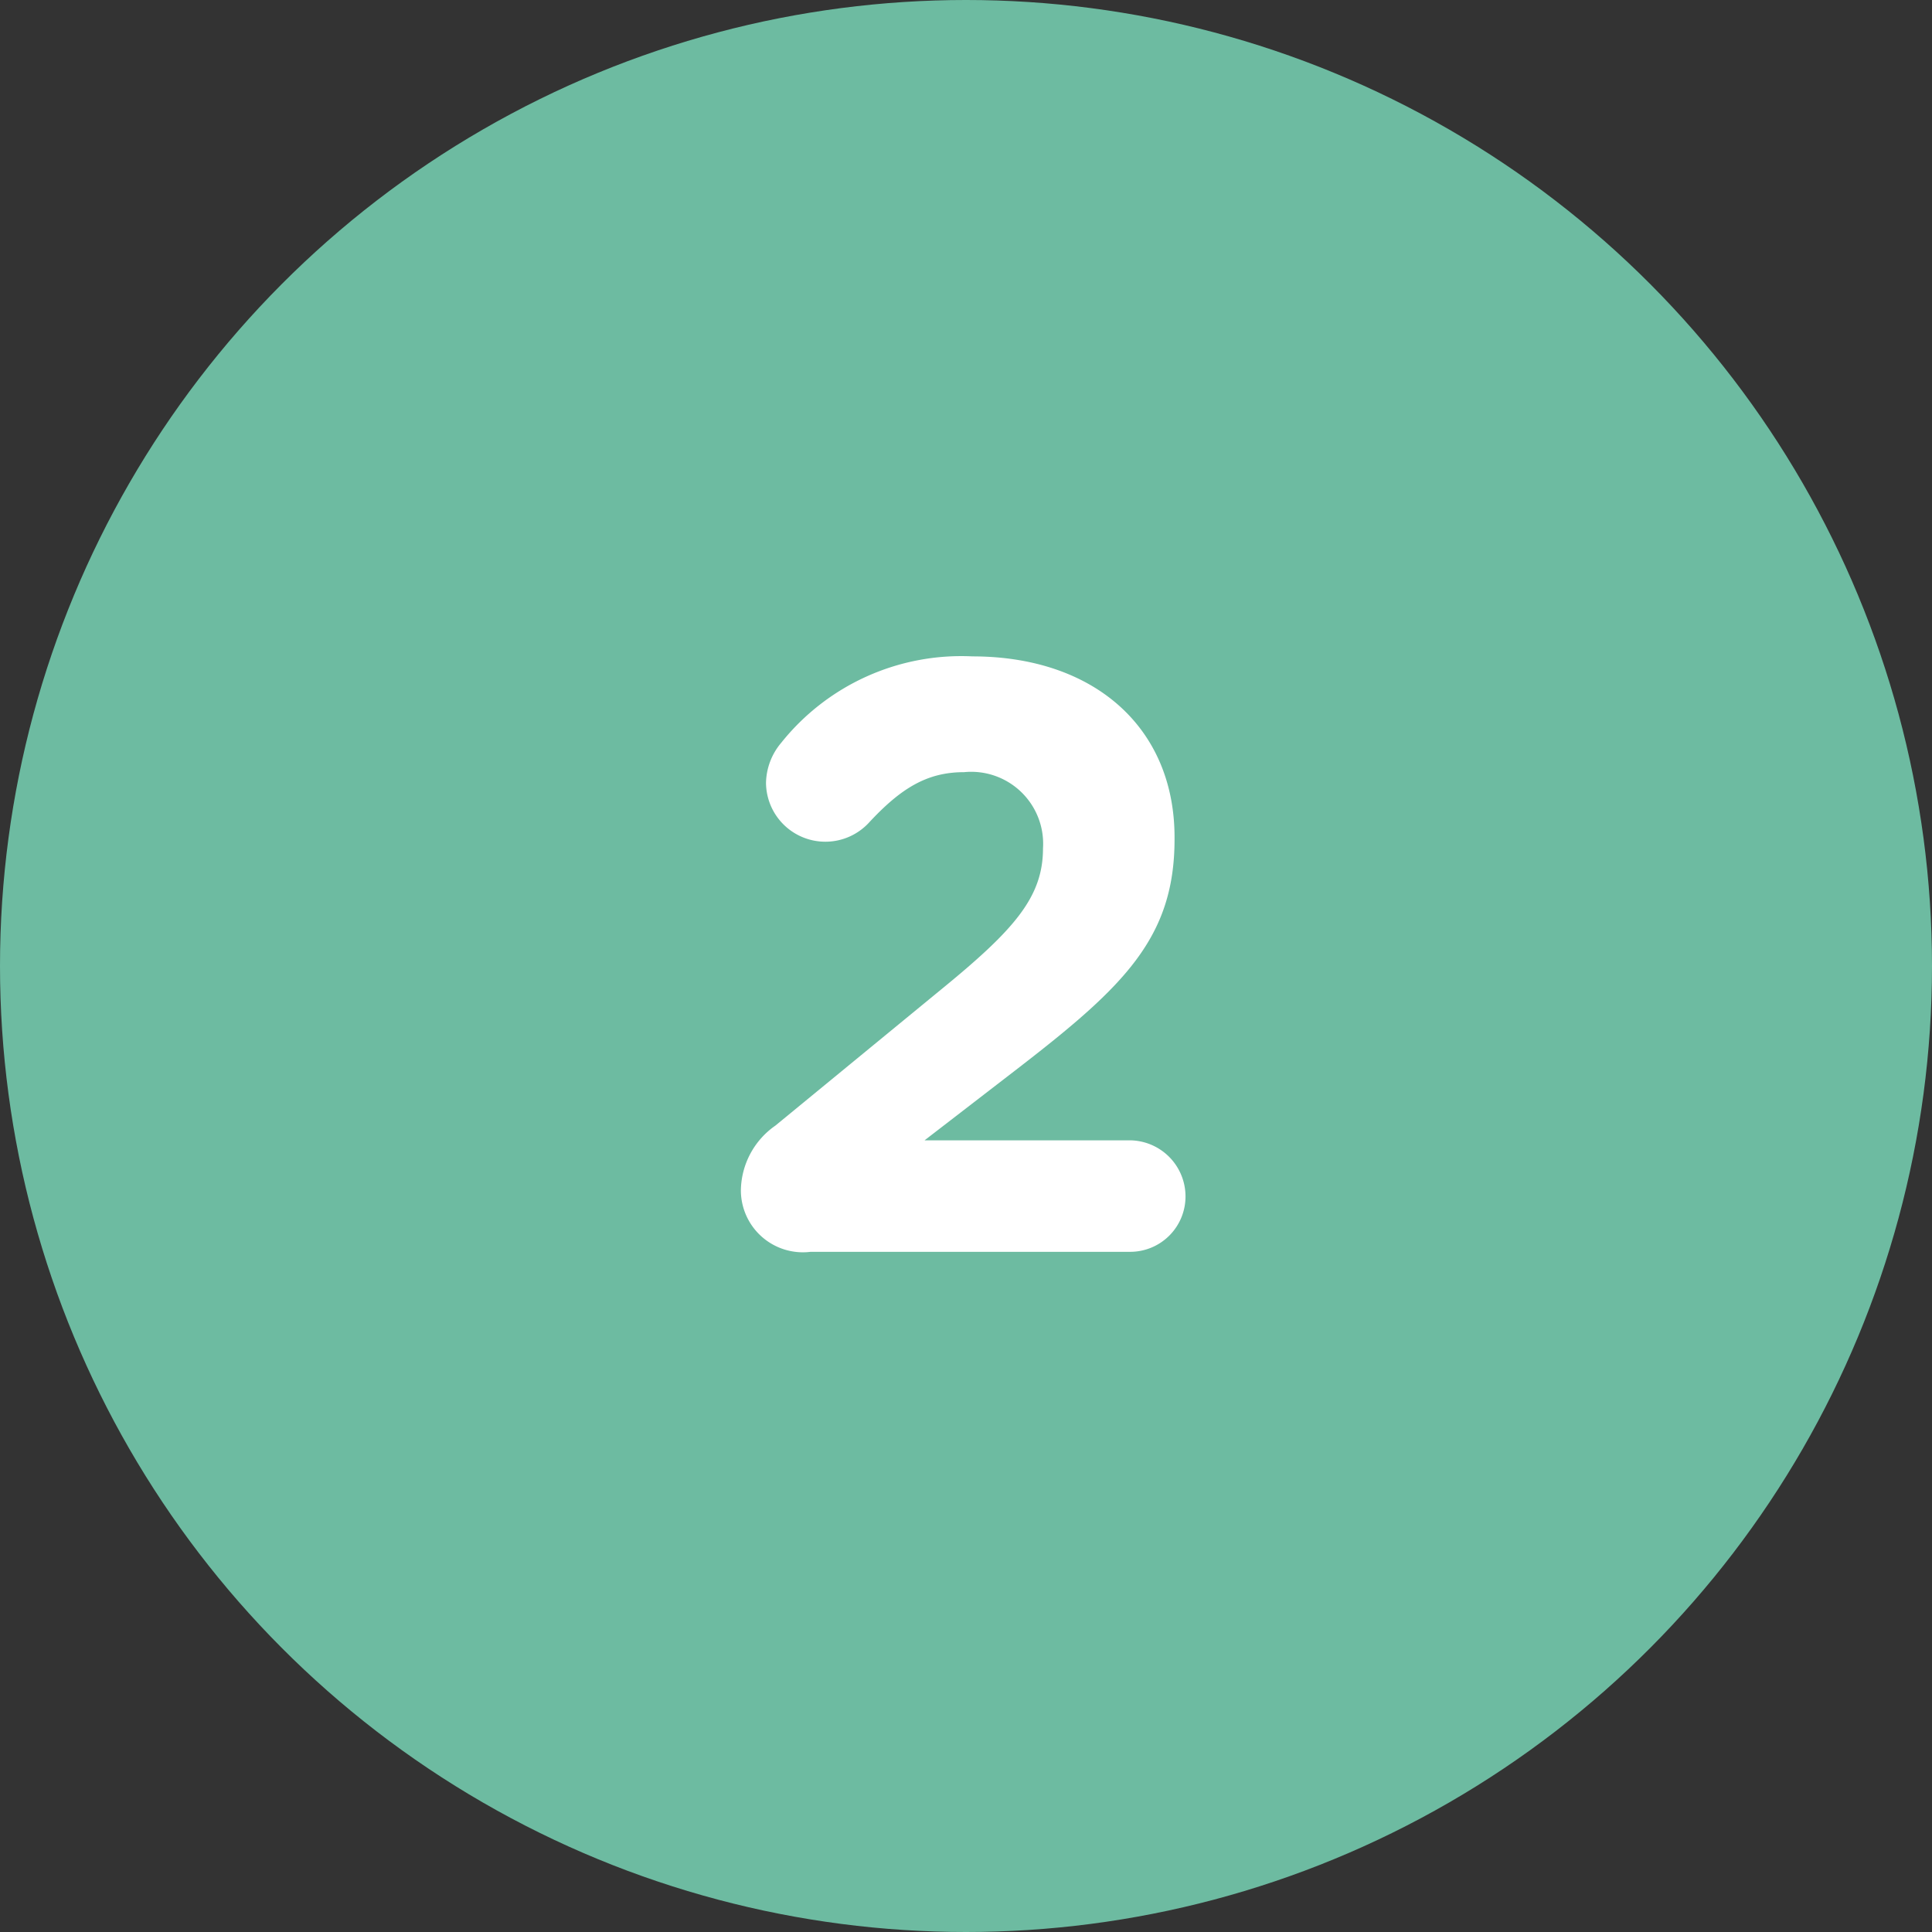 <svg xmlns="http://www.w3.org/2000/svg" viewBox="0 0 72.26 72.26"><rect x="0" y="0" width="72.26" height="72.26" fill="#333333" stroke="none"/><defs><style>.a{fill:#6dbba1;}.b{fill:#fff;}</style></defs><circle class="a" cx="36.13" cy="36.13" r="36.13"/><path class="b" d="M29,42.1,35.21,37c2.73-2.23,3.8-3.45,3.8-5.27a2.69,2.69,0,0,0-2.95-2.85c-1.38,0-2.36.59-3.58,1.91a2.22,2.22,0,0,1-3.83-1.51,2.39,2.39,0,0,1,.57-1.5,8.62,8.62,0,0,1,7.15-3.23c4.55,0,7.56,2.66,7.56,6.77v.07c0,3.67-1.88,5.49-5.77,8.5l-3.58,2.76h7.66a2.1,2.1,0,0,1,2.1,2.1,2.07,2.07,0,0,1-2.1,2.07H30.32a2.32,2.32,0,0,1-2.61-2.29A3,3,0,0,1,29,42.1Z"/></svg>